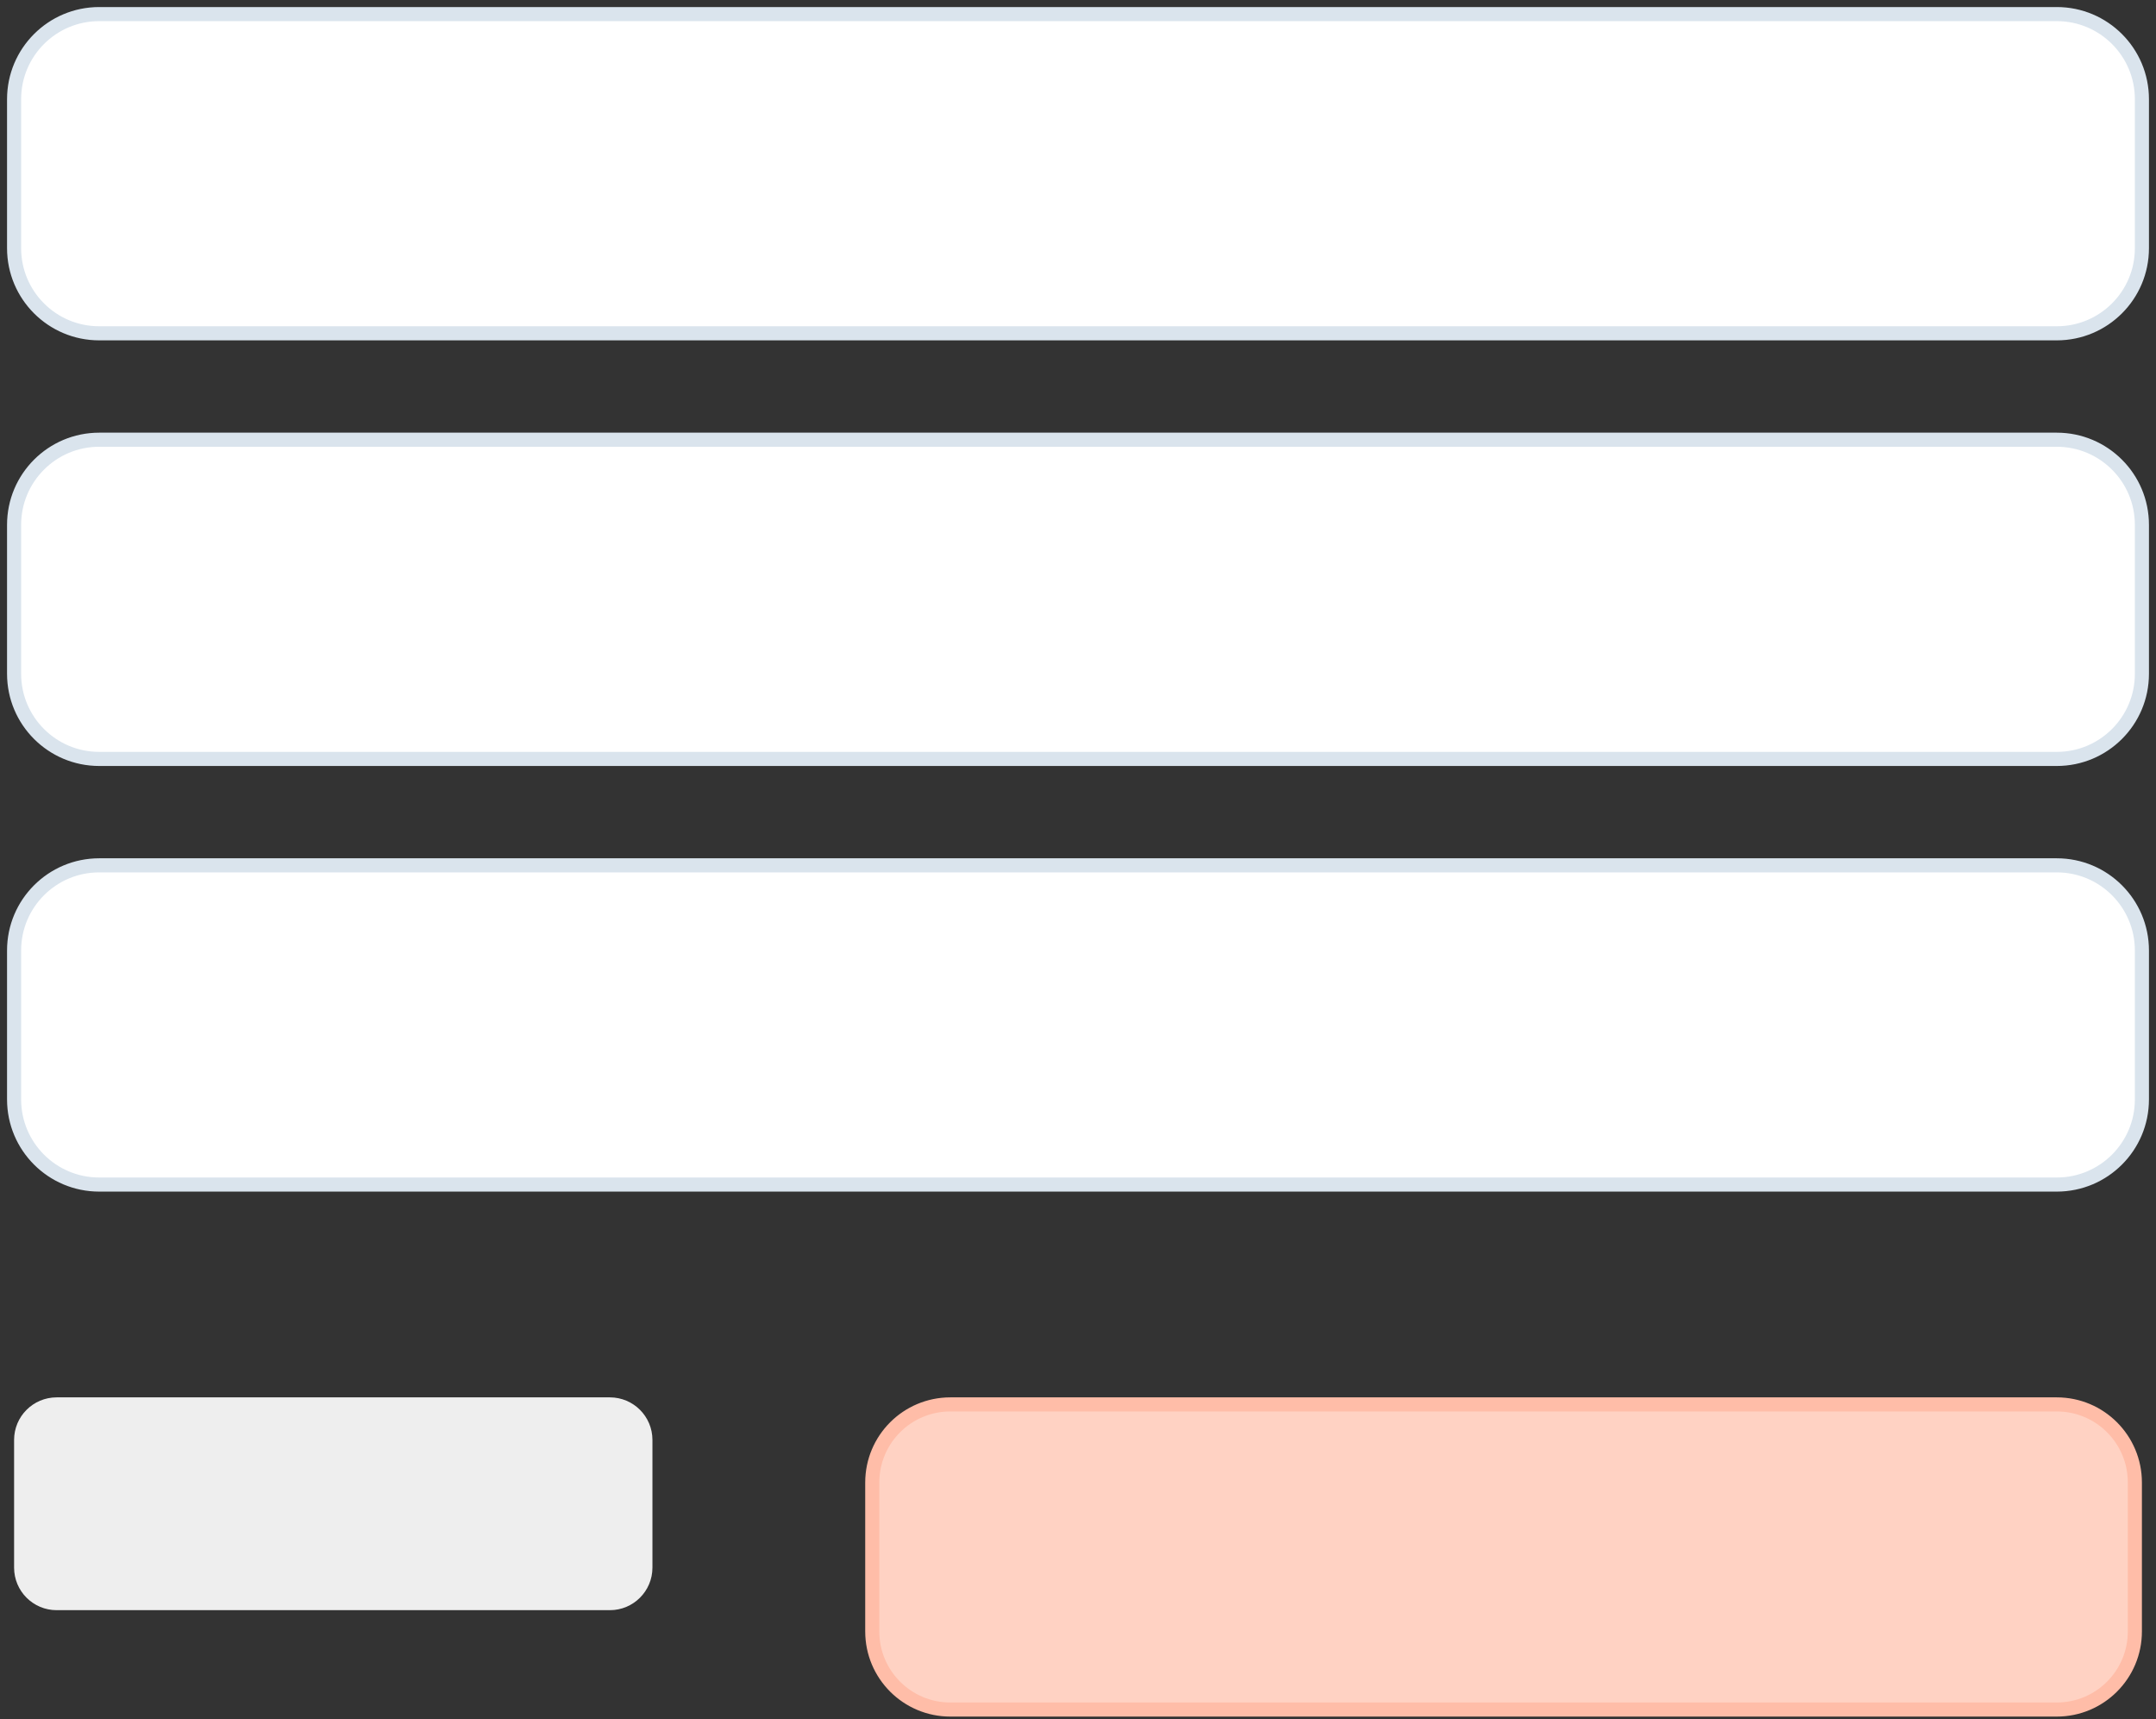<?xml version="1.0" encoding="UTF-8"?> <svg xmlns="http://www.w3.org/2000/svg" width="153" height="122" viewBox="0 0 153 122" fill="none"><rect x="0" y="0" width="153" height="122" fill="#333333" stroke="none"/> <path fill-rule="evenodd" clip-rule="evenodd" d="M1 7.04C1 3.704 3.704 1 7.04 1H145.96C149.296 1 152 3.704 152 7.04V17.61C152 20.946 149.296 23.65 145.96 23.65H7.04C3.704 23.65 1 20.946 1 17.61V7.04Z" fill="white" stroke="#DAE4ED"></path> <path fill-rule="evenodd" clip-rule="evenodd" d="M1 37.24C1 33.904 3.704 31.2 7.04 31.2H145.96C149.296 31.2 152 33.904 152 37.24V47.81C152 51.145 149.296 53.85 145.96 53.85H7.04C3.704 53.85 1 51.145 1 47.81V37.24Z" fill="white" stroke="#DAE4ED"></path> <path fill-rule="evenodd" clip-rule="evenodd" d="M1 67.44C1 64.104 3.704 61.4 7.04 61.4H145.96C149.296 61.4 152 64.104 152 67.44V78.01C152 81.346 149.296 84.05 145.96 84.05H7.04C3.704 84.05 1 81.346 1 78.01V67.44Z" fill="white" stroke="#DAE4ED"></path> <path d="M67.44 99.65H145.96C149.02 99.65 151.5 102.13 151.5 105.19V115.76C151.5 118.82 149.02 121.3 145.96 121.3H67.44C64.381 121.3 61.9 118.82 61.9 115.76V105.19C61.9 102.13 64.381 99.65 67.44 99.65Z" fill="#FFD2C3" stroke="#FFBDA8"></path> <path fill-rule="evenodd" clip-rule="evenodd" d="M1 102.17C1 100.502 2.352 99.15 4.02 99.15H43.28C44.948 99.15 46.3 100.502 46.3 102.17V111.23C46.3 112.898 44.948 114.25 43.28 114.25H4.02C2.352 114.25 1 112.898 1 111.23V102.17Z" fill="#EEEEEE"></path> </svg> 